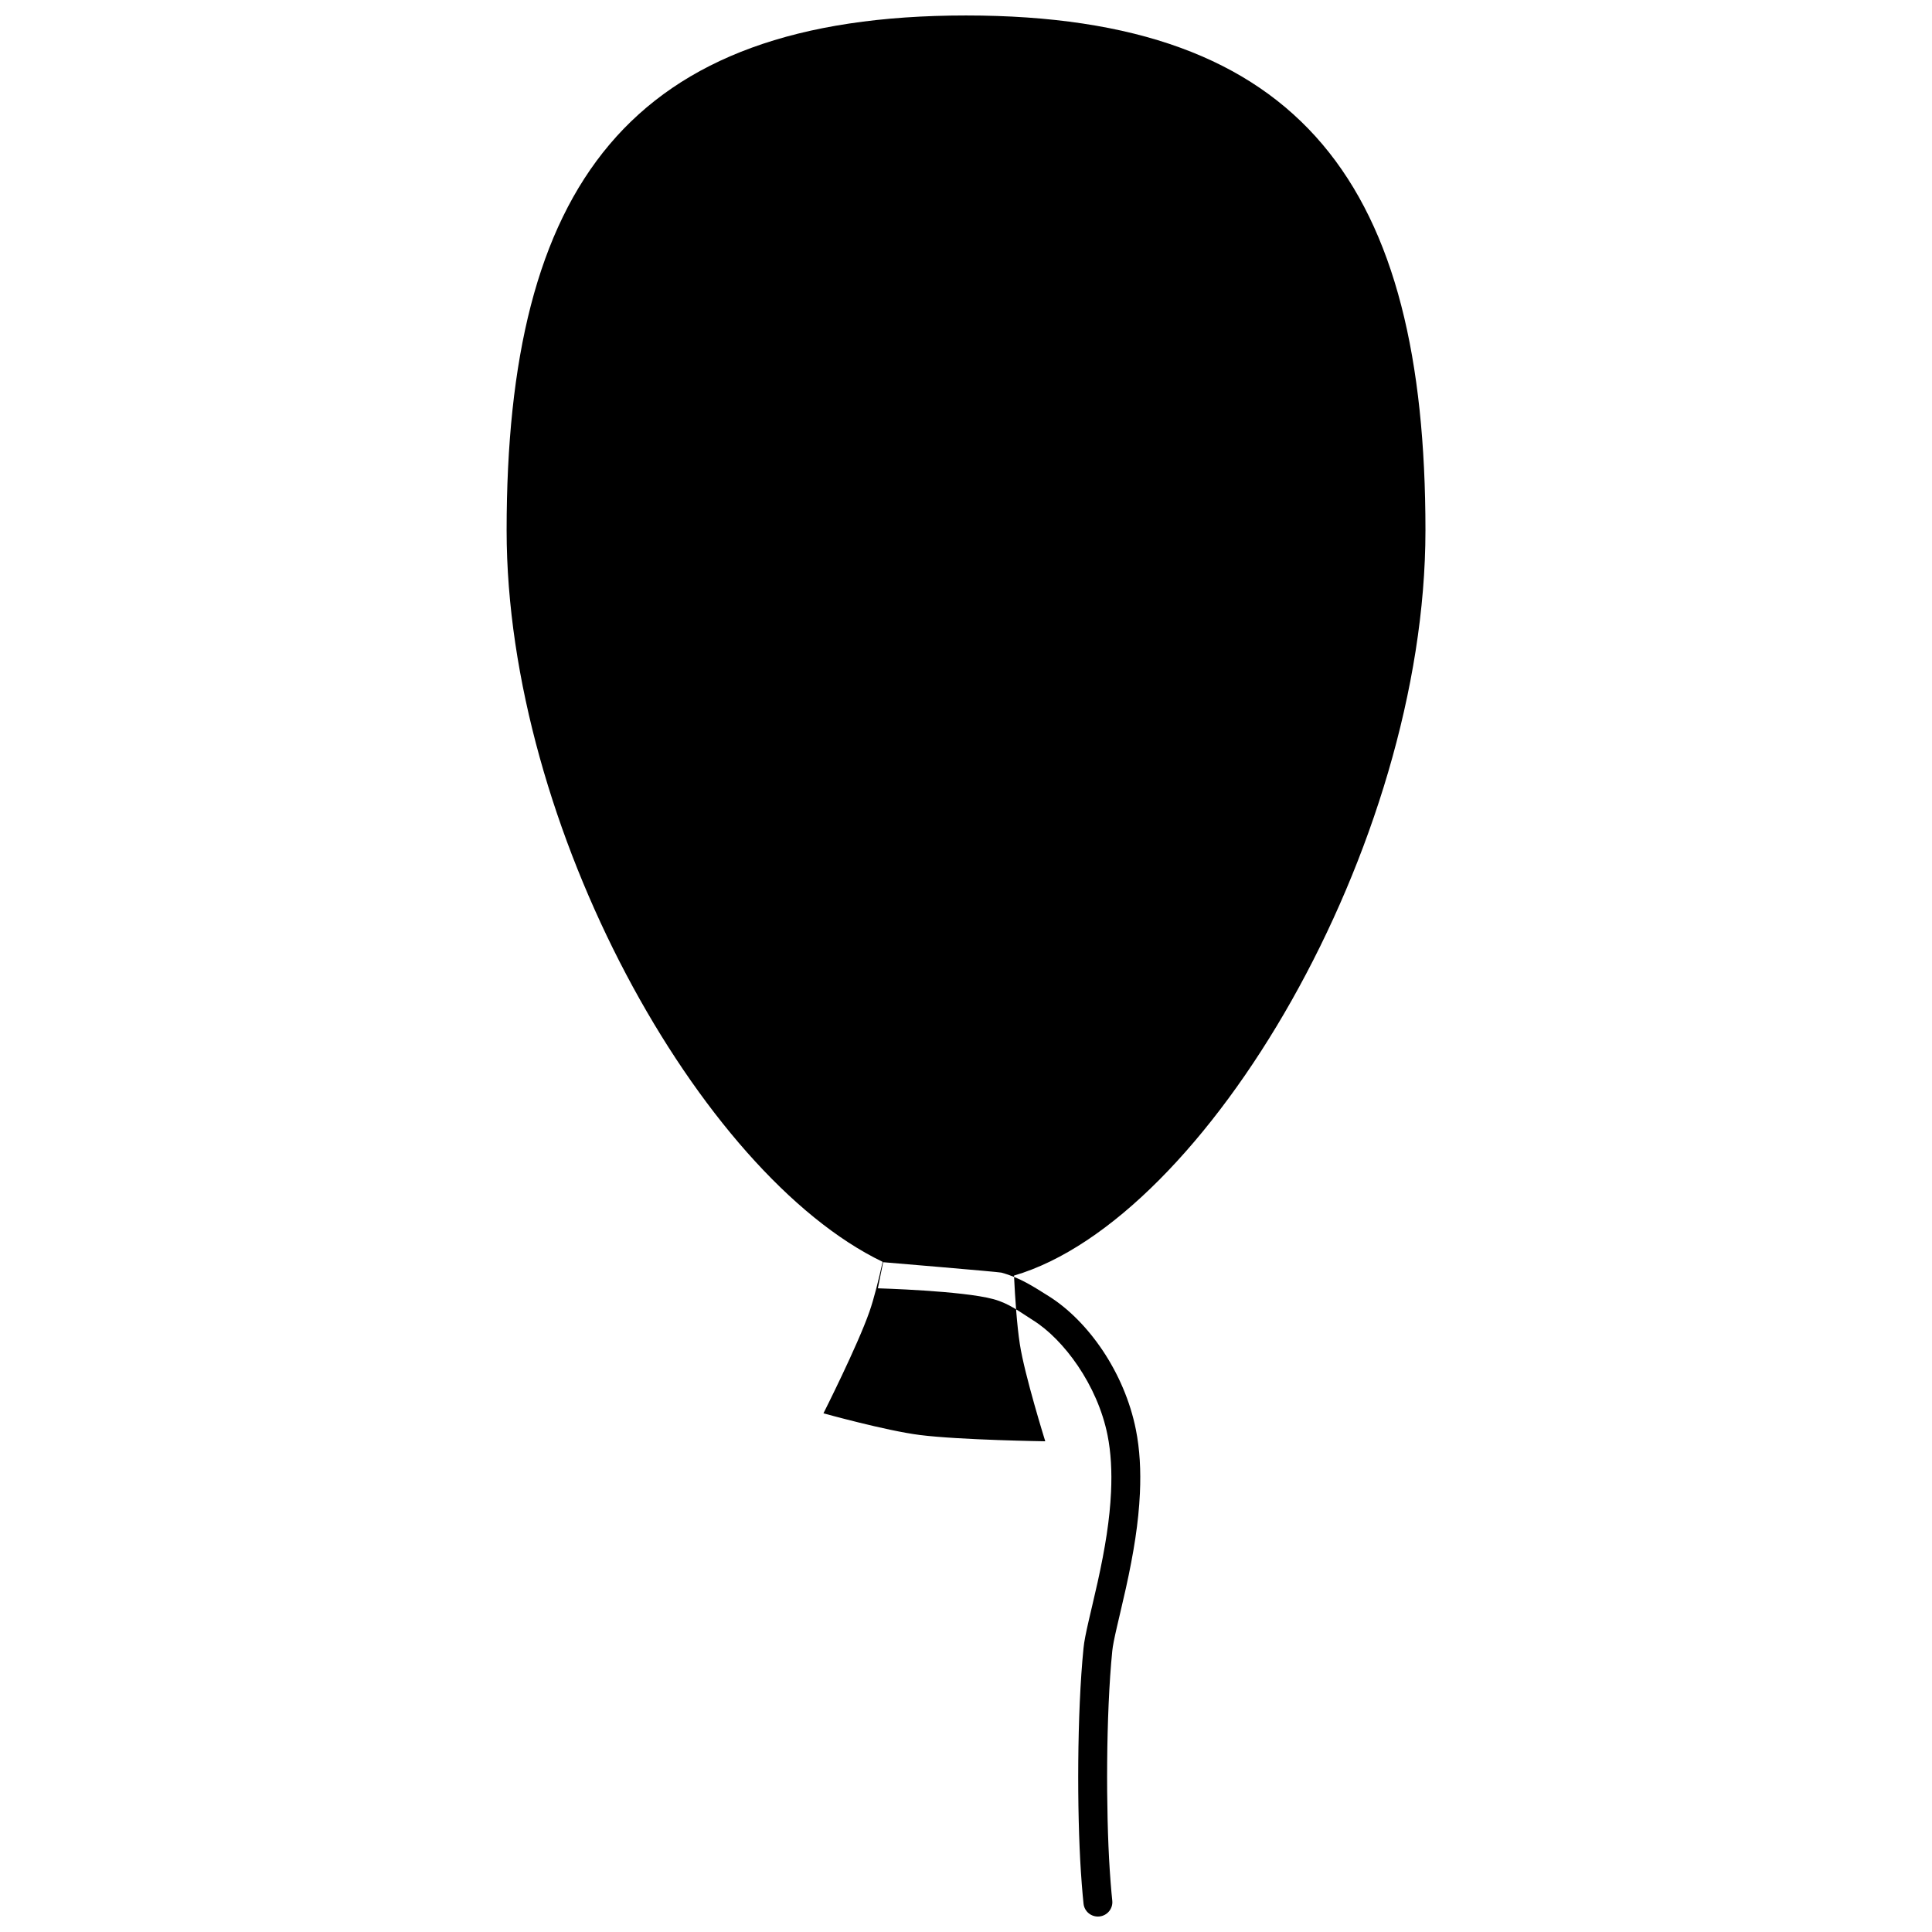 <?xml version="1.0" encoding="UTF-8"?>
<!-- The Best Svg Icon site in the world: iconSvg.co, Visit us! https://iconsvg.co -->
<svg width="800px" height="800px" version="1.1" viewBox="144 144 512 512" xmlns="http://www.w3.org/2000/svg">
 <defs>
  <clipPath id="a">
   <path d="m278 148.09h244v503.81h-244z"/>
  </clipPath>
 </defs>
 <g clip-path="url(#a)">
  <path d="m412.71 482.05c50.875-14.91 109.05-113.77 109.05-197.5 0-90.816-32.18-136.45-121.75-136.45s-121.75 45.633-121.75 136.45c0 78.617 51.277 170.57 99.648 193.85-1.023 4.625-2.273 9.707-3.496 13.207-3.172 9.082-12.188 26.934-12.188 26.934s16.605 4.621 25.527 5.746c10.672 1.344 33.254 1.668 33.254 1.668s-5.481-17.559-6.738-25.742c-0.77-4.992-1.25-12.047-1.547-18.16zm-5.469 6.231c4.305 1.168 7.184 3.519 10.543 5.613 8.023 5.004 17.066 17.055 19.738 30.516 0.887 4.481 1.172 9.484 0.914 14.992-0.336 7.227-1.531 14.762-3.551 23.879-0.57 2.57-2.512 10.844-2.328 10.055-0.816 3.547-1.242 5.695-1.41 7.402-1.742 17.375-1.742 43.332-0.699 59.277 0.152 2.332 0.316 4.418 0.48 6.231 0.098 1.098 0.176 1.863 0.223 2.277 0.23 2.086 2.121 3.59 4.223 3.359 2.102-0.23 3.617-2.109 3.387-4.195-0.039-0.359-0.113-1.078-0.207-2.121-0.156-1.754-0.316-3.777-0.465-6.043-1.016-15.562-1.016-41.121 0.676-58.031 0.129-1.285 0.512-3.223 1.258-6.457-0.191 0.828 1.762-7.492 2.344-10.121 2.102-9.5 3.359-17.422 3.719-25.16 0.285-6.082-0.035-11.684-1.051-16.812-3.055-15.398-12.797-29.016-23.18-35.488-4.035-2.516-7.5-4.844-12.492-6.199-0.723-0.195-31.324-2.758-31.324-2.758l-1.395 6.918s22.375 0.633 30.598 2.867z" fill-rule="evenodd"/>
 </g>
</svg>
